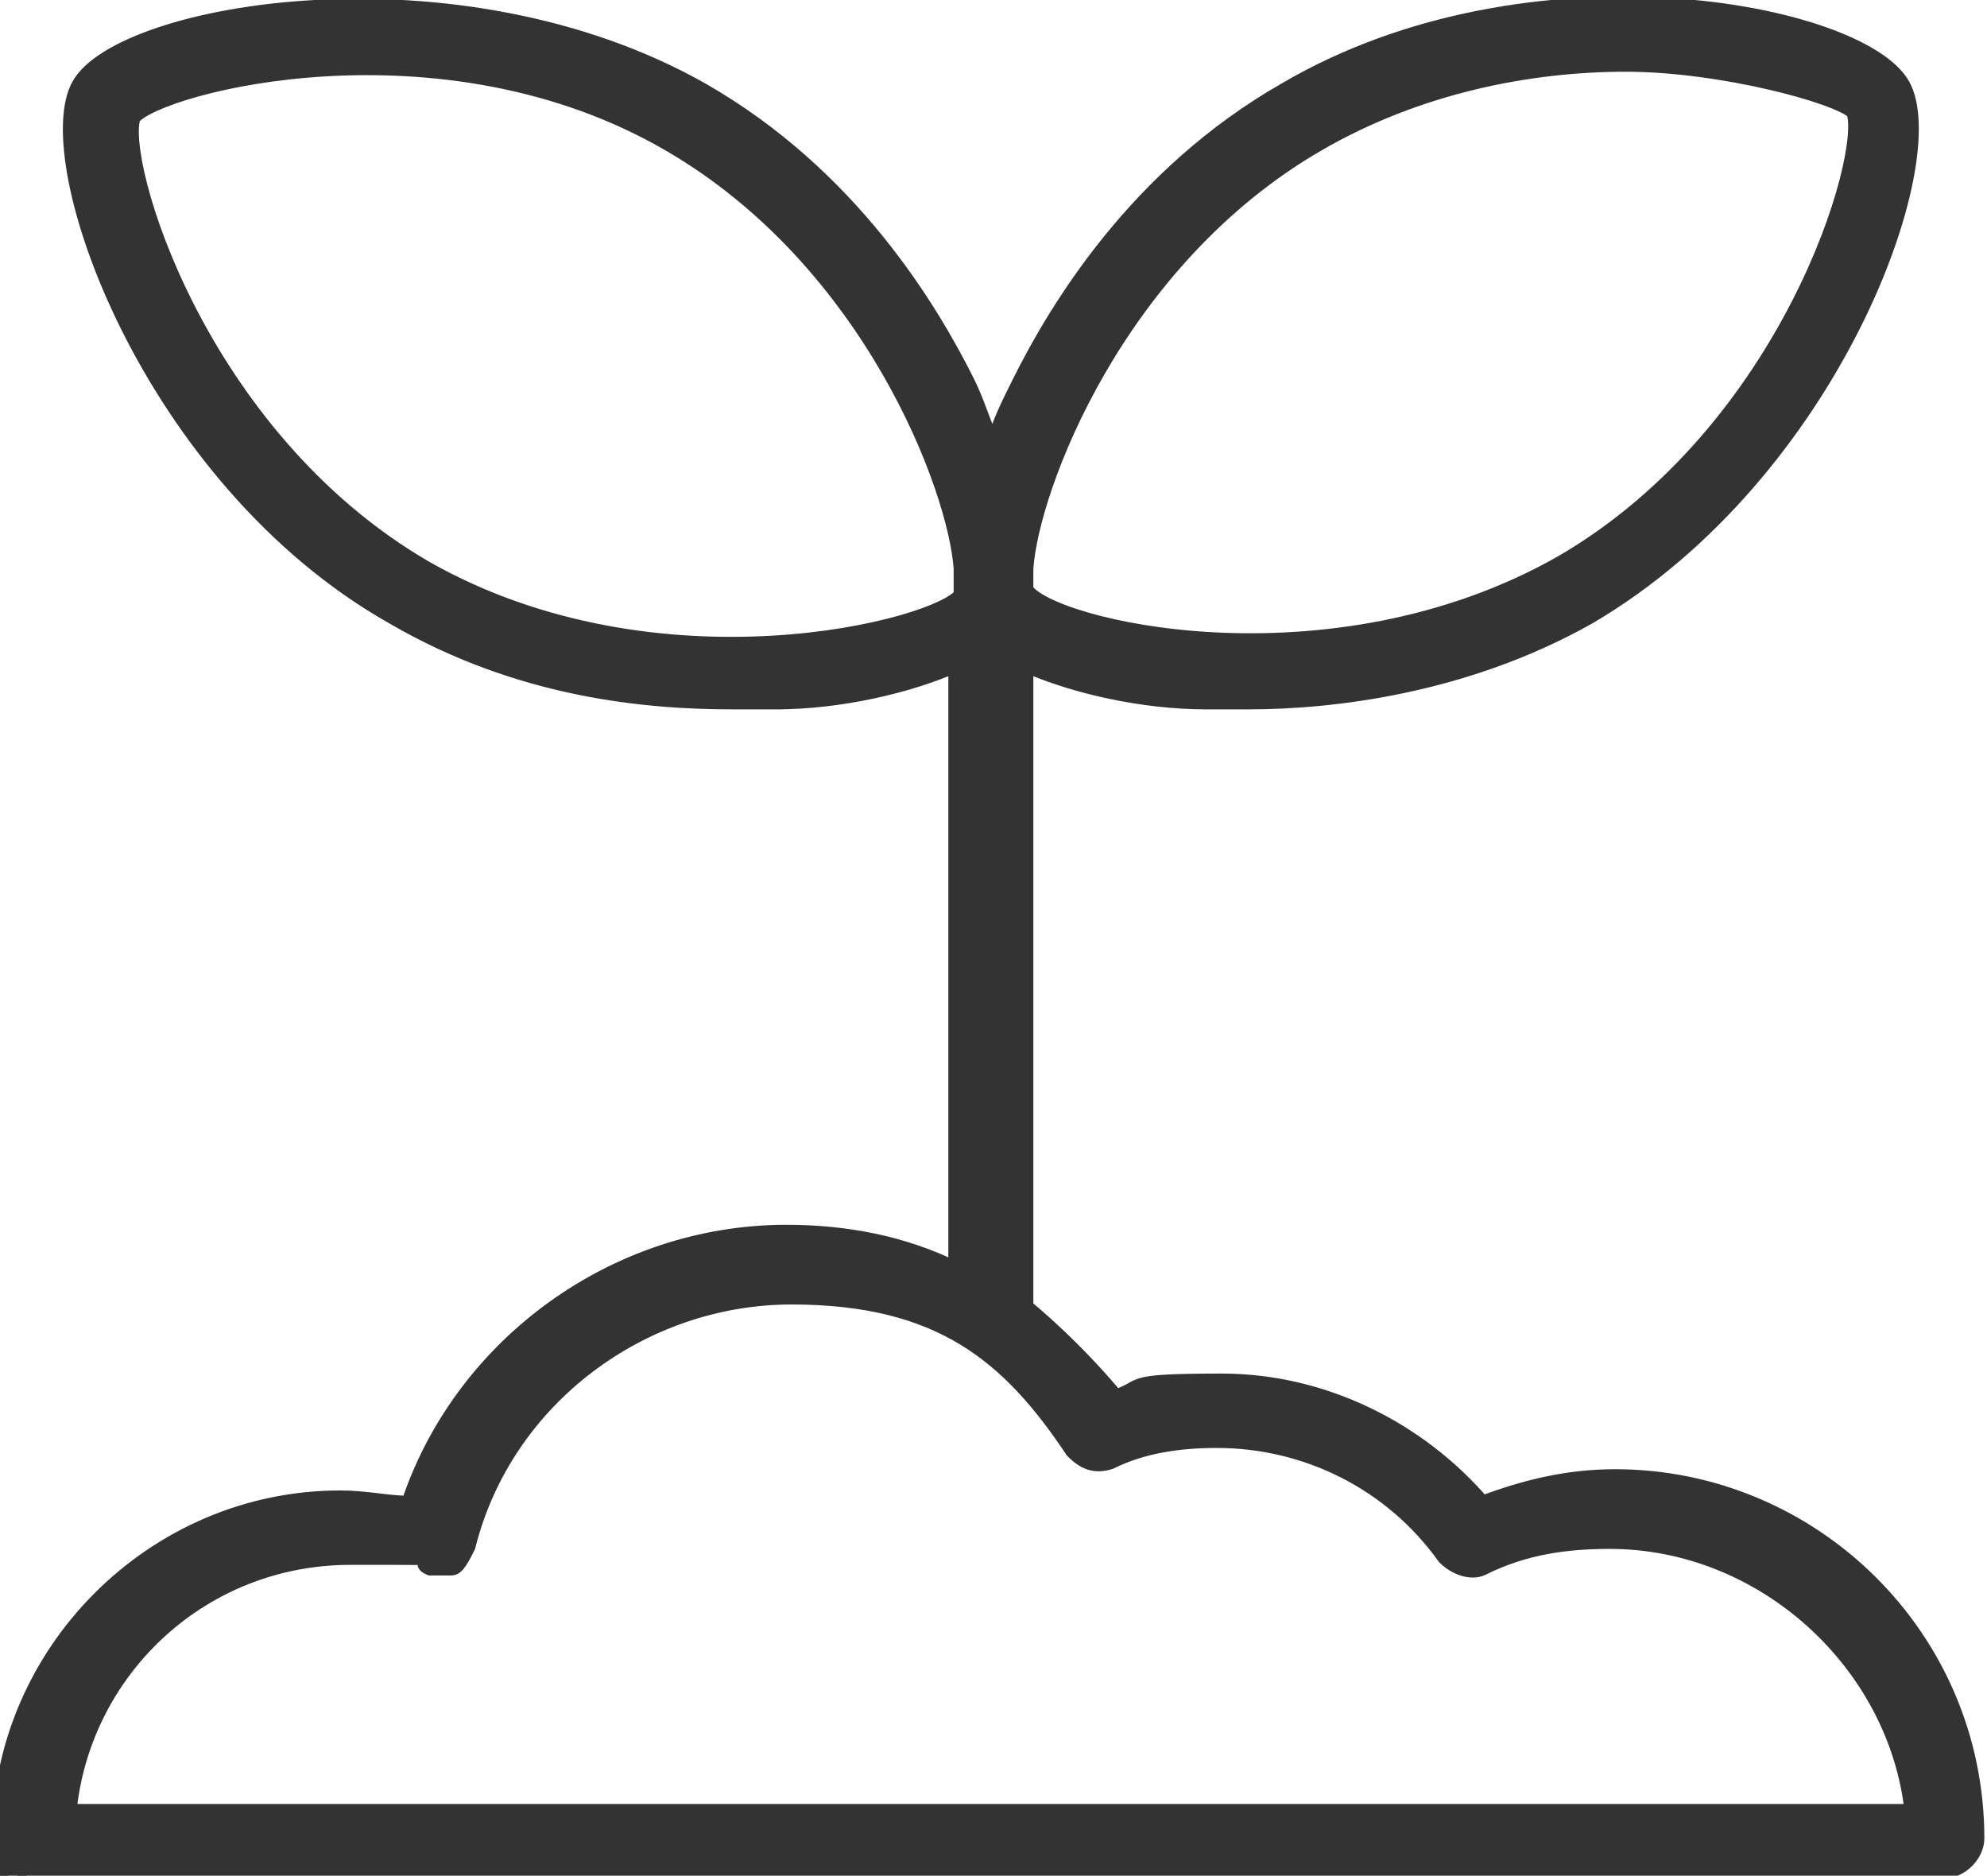 <?xml version="1.0" encoding="UTF-8"?>
<svg id="b" data-name="Layer_2" xmlns="http://www.w3.org/2000/svg" width="37.4" height="35.3" viewBox="0 0 37.4 35.3">
  <g id="c" data-name="Layer_1">
    <path d="M30.4,27.8c-.9,0-1.7.2-2.5.5-1.2-1.4-3-2.3-4.9-2.3s-1.4.1-2,.3c-.5-.6-1.1-1.2-1.7-1.7v-12.1c.9.4,2.2.7,3.4.7.2,0,.5,0,.8,0,1.6,0,4.1-.3,6.4-1.6,4.6-2.7,6.7-8.6,5.9-10-.8-1.4-7-2.6-11.6.1-2.8,1.6-4.3,4.1-5,5.5-.2.4-.4.8-.5,1.2-.2-.4-.3-.8-.5-1.2-.7-1.4-2.2-3.9-5-5.5C8.6-.9,2.3.2,1.5,1.6c-.8,1.4,1.3,7.4,5.9,10,2.4,1.4,4.8,1.6,6.4,1.6s.6,0,.8,0c1.2,0,2.5-.3,3.4-.7v11.4c-1-.5-2.1-.7-3.2-.7-3.2,0-6.1,2.1-7.1,5.1-.4,0-.8-.1-1.3-.1-3.5,0-6.4,2.9-6.4,6.4s.3.6.6.6h36c.3,0,.6-.3.6-.6,0-3.8-3.1-6.8-6.8-6.8ZM24.8,2.7c1.9-1.1,4-1.5,5.8-1.5s4,.6,4.3.9c.3.8-1.2,6-5.5,8.5-4.4,2.5-9.7,1.2-10.1.5,0,0,0,0,0-.1h0c0-.2,0-.2,0-.3.1-1.5,1.7-5.8,5.5-8ZM18.1,11.2c-.4.6-5.7,2-10.1-.5C3.7,8.2,2.2,3,2.5,2.2c.5-.6,5.8-2,10.1.5,3.8,2.2,5.4,6.5,5.5,8,0,0,0,.1,0,.2h0c0,.2,0,.2,0,.3ZM1.3,34c.3-2.6,2.5-4.7,5.3-4.7s1,0,1.5.2c.1,0,.3,0,.4,0,.1,0,.2-.2.3-.4.7-2.8,3.3-4.7,6.1-4.7s4.1,1.1,5.3,2.9c.2.2.4.3.7.2.6-.3,1.3-.4,2-.4,1.7,0,3.3.8,4.3,2.2.2.2.5.3.7.2.8-.4,1.6-.5,2.4-.5,2.9,0,5.4,2.3,5.7,5.1H1.3Z" fill="#333" stroke="#333" stroke-miterlimit="10" stroke-width=".3"/>
  </g>
</svg>